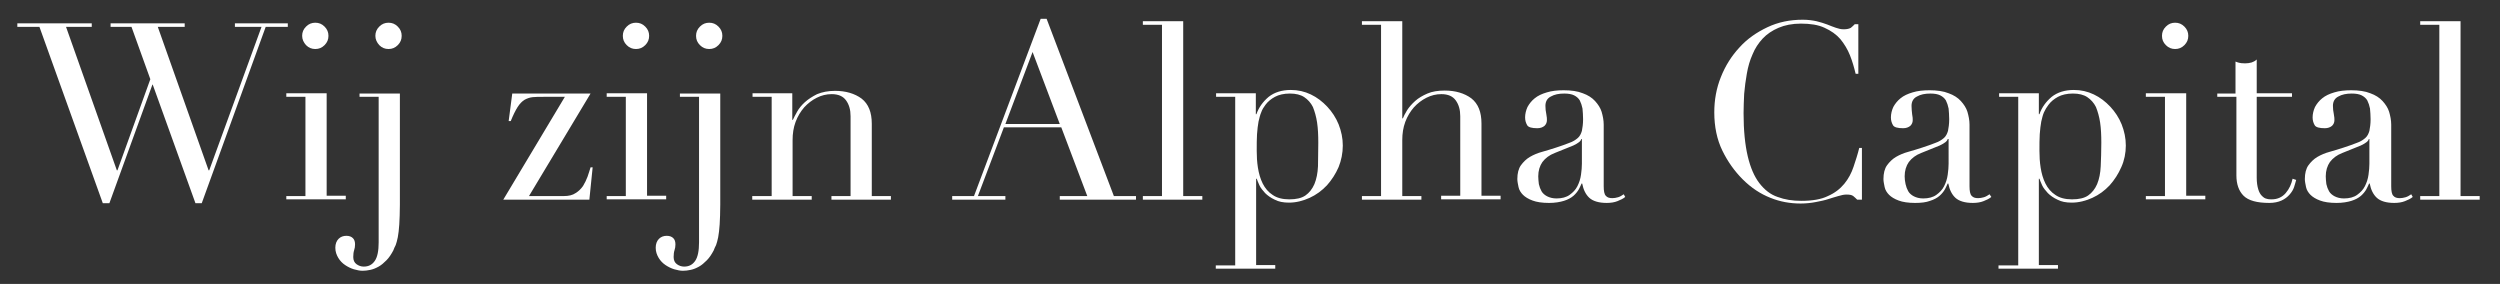 <?xml version="1.0" encoding="utf-8"?>
<!-- Generator: Adobe Illustrator 23.0.6, SVG Export Plug-In . SVG Version: 6.00 Build 0)  -->
<svg version="1.1" id="Laag_1" xmlns="http://www.w3.org/2000/svg" xmlns:xlink="http://www.w3.org/1999/xlink" x="0px" y="0px"
	 viewBox="0 0 836.5 95" style="enable-background:new 0 0 836.5 95;" xml:space="preserve">
<rect x="0" y="0" width="836.5" height="95" fill="#333333" stroke="none"/>
<style type="text/css">
	.st0{fill:#FFFFFF;}
</style>
<g>
	<g>
		<g>
			<path class="st0" d="M5.8,7.8h24.9V9h-8.6l17,48h0.2l11-30.5L44,9h-7V7.8h24.8V9h-9l17,48h0.2L87.5,9h-8.9V7.8h17.7V9h-7.4
				L67.5,68h-2.1L51.1,28.3H51L36.6,68h-2.2L13.2,9H5.8V7.8z"/>
			<path class="st0" d="M95.8,65.6h6.4V32.4h-6.4v-1.2h13.5v34.3h6.4v1.2H95.8V65.6z M101.1,12c0-1.2,0.4-2.2,1.3-3.1
				c0.9-0.9,1.9-1.3,3.1-1.3s2.2,0.4,3.1,1.3c0.9,0.9,1.3,1.9,1.3,3.1c0,1.2-0.4,2.2-1.3,3.1c-0.9,0.9-1.9,1.3-3.1,1.3
				s-2.2-0.4-3.1-1.3C101.6,14.2,101.1,13.2,101.1,12z"/>
			<path class="st0" d="M120.3,31.3h13.5v37.2c0,2.6-0.1,4.8-0.2,6.6c-0.1,1.7-0.3,3.2-0.5,4.3c-0.2,1.1-0.5,2-0.7,2.6
				c-0.3,0.6-0.6,1.2-0.8,1.8c-0.7,1.3-1.4,2.4-2.3,3.3s-1.7,1.6-2.6,2.1c-0.9,0.5-1.8,0.9-2.8,1.1c-0.9,0.2-1.8,0.3-2.6,0.3
				c-0.9,0-1.8-0.2-2.9-0.5c-1-0.3-2-0.8-2.9-1.4c-0.9-0.6-1.7-1.4-2.3-2.4c-0.6-1-1-2.1-1-3.4c0-1.3,0.4-2.3,1.1-3
				c0.7-0.7,1.6-1,2.6-1c1,0,1.7,0.3,2.2,0.8c0.5,0.5,0.7,1.2,0.7,2.1c0,0.7-0.1,1.3-0.3,1.9c-0.2,0.6-0.3,1.4-0.3,2.3
				c0,1.1,0.4,1.9,1.1,2.4c0.7,0.5,1.5,0.8,2.4,0.8c1.6,0,2.8-0.6,3.7-1.9c0.9-1.3,1.3-3.4,1.3-6.2V32.4h-6.4V31.3z M125.6,12
				c0-1.2,0.4-2.2,1.3-3.1c0.9-0.9,1.9-1.3,3.1-1.3c1.2,0,2.2,0.4,3.1,1.3c0.9,0.9,1.3,1.9,1.3,3.1c0,1.2-0.4,2.2-1.3,3.1
				c-0.9,0.9-1.9,1.3-3.1,1.3c-1.2,0-2.2-0.4-3.1-1.3C126.1,14.2,125.6,13.2,125.6,12z"/>
			<path class="st0" d="M171.4,31.3h26.2L177,65.6h11.7c1.6,0,2.9-0.3,3.9-1c1-0.6,1.8-1.4,2.5-2.4c0.6-1,1.1-2,1.5-3.1
				c0.4-1.1,0.7-2.2,1-3.1h0.7l-1.1,10.8h-28.8L189,32.4h-7.1c-1.4,0-2.6,0-3.6,0.1c-1,0.1-1.9,0.4-2.8,0.9
				c-0.8,0.5-1.6,1.3-2.3,2.4c-0.7,1.1-1.5,2.7-2.3,4.7h-0.7L171.4,31.3z"/>
			<path class="st0" d="M203,65.6h6.4V32.4H203v-1.2h13.5v34.3h6.4v1.2H203V65.6z M208.4,12c0-1.2,0.4-2.2,1.3-3.1
				c0.9-0.9,1.9-1.3,3.1-1.3c1.2,0,2.2,0.4,3.1,1.3c0.9,0.9,1.3,1.9,1.3,3.1c0,1.2-0.4,2.2-1.3,3.1c-0.9,0.9-1.9,1.3-3.1,1.3
				c-1.2,0-2.2-0.4-3.1-1.3C208.8,14.2,208.4,13.2,208.4,12z"/>
			<path class="st0" d="M227.5,31.3H241v37.2c0,2.6-0.1,4.8-0.2,6.6c-0.1,1.7-0.3,3.2-0.5,4.3c-0.2,1.1-0.5,2-0.7,2.6
				c-0.3,0.6-0.6,1.2-0.8,1.8c-0.7,1.3-1.4,2.4-2.3,3.3s-1.7,1.6-2.6,2.1c-0.9,0.5-1.8,0.9-2.8,1.1c-0.9,0.2-1.8,0.3-2.6,0.3
				c-0.9,0-1.8-0.2-2.9-0.5c-1-0.3-2-0.8-2.9-1.4s-1.7-1.4-2.3-2.4c-0.6-1-1-2.1-1-3.4c0-1.3,0.4-2.3,1.1-3c0.7-0.7,1.6-1,2.6-1
				c1,0,1.7,0.3,2.2,0.8c0.5,0.5,0.7,1.2,0.7,2.1c0,0.7-0.1,1.3-0.3,1.9c-0.2,0.6-0.3,1.4-0.3,2.3c0,1.1,0.4,1.9,1.1,2.4
				c0.7,0.5,1.5,0.8,2.4,0.8c1.6,0,2.8-0.6,3.7-1.9c0.9-1.3,1.3-3.4,1.3-6.2V32.4h-6.4V31.3z M232.9,12c0-1.2,0.4-2.2,1.3-3.1
				c0.9-0.9,1.9-1.3,3.1-1.3c1.2,0,2.2,0.4,3.1,1.3c0.9,0.9,1.3,1.9,1.3,3.1c0,1.2-0.4,2.2-1.3,3.1c-0.9,0.9-1.9,1.3-3.1,1.3
				c-1.2,0-2.2-0.4-3.1-1.3C233.3,14.2,232.9,13.2,232.9,12z"/>
			<path class="st0" d="M251.8,65.6h6.4V32.4h-6.4v-1.2h13.3v8.9h0.2c0.3-0.7,0.8-1.6,1.4-2.7c0.6-1.1,1.5-2.2,2.6-3.2
				c1.1-1,2.5-1.9,4.1-2.7c1.7-0.7,3.7-1.1,6-1.1c3.6,0,6.6,0.9,8.9,2.6c2.3,1.8,3.4,4.6,3.4,8.4v24.2h6.4v1.2h-19.9v-1.2h6.4V38.9
				c0-2.2-0.5-3.9-1.5-5.3c-1-1.4-2.6-2.1-4.8-2.1c-1.8,0-3.4,0.4-5,1.2c-1.6,0.8-3,1.9-4.2,3.2c-1.2,1.4-2.2,3-2.9,4.9
				c-0.7,1.9-1,3.9-1,6.1v18.7h6.4v1.2h-19.9V65.6z"/>
			<path class="st0" d="M318.6,65.6h7.3l22.3-59.3h2l22.5,59.3h7.4v1.2h-25.5v-1.2h9.2l-8.7-23h-19.2l-8.7,23h9.2v1.2h-17.8V65.6z
				 M345.5,17.4l-9.1,24.1h18.2L345.5,17.4z"/>
			<path class="st0" d="M382.4,65.6h6.4V8.3h-6.4V7.1h13.5v58.5h6.4v1.2h-19.9V65.6z"/>
			<path class="st0" d="M406.9,88.8h6.4V32.4h-6.4v-1.2h13.3v7h0.2c0.8-2.3,2.2-4.2,4.1-5.8c1.9-1.5,4.4-2.3,7.4-2.3
				c2.4,0,4.6,0.5,6.7,1.5c2.1,1,3.9,2.4,5.5,4.1c1.6,1.7,2.9,3.7,3.8,5.9c0.9,2.3,1.4,4.6,1.4,7.1c0,2.5-0.5,5-1.4,7.2
				c-1,2.3-2.3,4.3-3.9,6.1c-1.7,1.8-3.6,3.2-5.8,4.2c-2.2,1-4.5,1.6-6.9,1.6c-1.9,0-3.5-0.3-4.8-1c-1.3-0.6-2.4-1.4-3.2-2.2
				c-0.8-0.9-1.5-1.7-1.9-2.6c-0.4-0.9-0.7-1.6-0.9-2.2h-0.2v28.9h6.4v1.2h-19.9V88.8z M441.1,47.8c0-2.5-0.1-4.8-0.4-6.8
				c-0.3-2-0.8-3.7-1.4-5.2c-0.7-1.4-1.7-2.5-2.9-3.3s-2.8-1.2-4.8-1.2c-2,0-3.7,0.4-5,1.1c-1.3,0.7-2.4,1.6-3.2,2.7
				c-0.6,0.8-1.1,1.6-1.4,2.5c-0.4,0.9-0.6,1.9-0.9,3.1c-0.2,1.2-0.4,2.6-0.5,4.2c-0.1,1.6-0.1,3.4-0.1,5.6c0,1.8,0.1,3.7,0.4,5.6
				c0.3,1.9,0.8,3.7,1.6,5.3c0.8,1.6,1.9,2.9,3.3,3.8c1.4,1,3.3,1.5,5.6,1.5c2.3,0,4.1-0.4,5.4-1.3c1.3-0.9,2.3-2.2,3-3.8
				c0.7-1.7,1.1-3.7,1.2-6C441,53.3,441.1,50.7,441.1,47.8z"/>
			<path class="st0" d="M455.7,65.6h6.4V8.3h-6.4V7.1h13.5v32.5h0.2c0.3-0.7,0.7-1.6,1.4-2.7c0.7-1.1,1.6-2.1,2.7-3.1
				c1.1-1,2.5-1.8,4.1-2.5c1.6-0.7,3.6-1,5.8-1c3.6,0,6.6,0.9,8.9,2.6c2.3,1.8,3.4,4.6,3.4,8.4v24.2h6.4v1.2h-19.9v-1.2h6.4V38.9
				c0-2.2-0.5-3.9-1.5-5.3c-1-1.4-2.6-2.1-4.8-2.1c-1.8,0-3.4,0.4-5,1.2c-1.6,0.8-3,1.9-4.2,3.2c-1.2,1.4-2.2,3-2.9,4.9
				c-0.7,1.9-1,3.9-1,6.1v18.7h6.4v1.2h-19.9V65.6z"/>
			<path class="st0" d="M543.8,65.9c-0.7,0.6-1.6,1-2.6,1.4c-1,0.4-2.2,0.6-3.6,0.6c-2.6,0-4.6-0.6-5.8-1.7c-1.2-1.1-2-2.7-2.4-4.8
				h-0.2c-0.2,0.5-0.5,1.1-0.9,1.9c-0.4,0.7-1,1.5-1.8,2.2c-0.8,0.7-1.9,1.3-3.2,1.7s-3,0.7-5,0.7c-2.3,0-4.2-0.3-5.5-0.8
				c-1.4-0.5-2.5-1.2-3.2-1.9s-1.3-1.6-1.5-2.6c-0.2-1-0.4-1.9-0.4-2.7c0-1.9,0.4-3.5,1.2-4.6s1.8-2.1,3-2.8
				c1.2-0.7,2.6-1.3,4.1-1.7c1.5-0.4,3-0.9,4.6-1.4c1.8-0.6,3.3-1.1,4.5-1.6c1.2-0.4,2.1-1,2.8-1.6c0.7-0.6,1.1-1.4,1.4-2.4
				c0.2-1,0.4-2.3,0.4-3.9c0-1.3-0.1-2.5-0.2-3.6c-0.2-1-0.5-1.9-0.9-2.7c-0.4-0.7-1.1-1.3-1.9-1.7c-0.8-0.4-1.9-0.6-3.3-0.6
				c-1.8,0-3.3,0.3-4.5,1c-1.2,0.6-1.8,1.7-1.8,3.1c0,0.9,0.1,1.9,0.3,2.8c0.2,0.9,0.2,1.6,0.2,2c0,0.8-0.3,1.4-0.8,1.9
				c-0.6,0.5-1.4,0.8-2.4,0.8c-1.8,0-3-0.3-3.4-1c-0.4-0.7-0.7-1.5-0.7-2.6c0-1.2,0.3-2.4,0.8-3.5c0.6-1.1,1.4-2.1,2.4-2.9
				c1.1-0.9,2.4-1.5,4.1-2c1.6-0.5,3.5-0.7,5.6-0.7c2.5,0,4.7,0.3,6.4,1c1.7,0.6,3.1,1.5,4.1,2.6c1,1.1,1.8,2.3,2.2,3.6
				c0.4,1.4,0.7,2.8,0.7,4.3v20.6c0,1.6,0.2,2.7,0.7,3.2c0.5,0.6,1.2,0.8,2.2,0.8c0.6,0,1.2-0.1,1.9-0.3c0.7-0.2,1.3-0.6,1.9-1
				L543.8,65.9z M529.3,46.5h-0.2c-0.1,0.7-1,1.4-2.7,2.2l-6.2,2.5c-1.8,0.7-3.1,1.7-4.1,3c-0.9,1.3-1.4,2.9-1.4,4.8
				c0,0.8,0.1,1.7,0.2,2.6c0.2,0.9,0.5,1.7,0.9,2.4c0.4,0.7,1.1,1.3,1.9,1.7c0.8,0.4,1.8,0.7,3.1,0.7c1.8,0,3.3-0.4,4.4-1.2
				c1.1-0.8,2-1.7,2.6-2.9c0.6-1.2,1-2.4,1.2-3.8c0.2-1.4,0.3-2.6,0.3-3.7V46.5z"/>
			<path class="st0" d="M622.6,66.8h-1.2c-0.4-0.4-0.8-0.8-1.3-1.2c-0.5-0.4-1.3-0.5-2.3-0.5c-0.8,0-1.7,0.2-2.7,0.5
				c-1,0.3-2.1,0.6-3.3,1c-1.2,0.4-2.6,0.7-4.2,1c-1.5,0.3-3.3,0.5-5.1,0.5c-3.5,0-6.9-0.6-10.1-1.9c-3.3-1.3-6.4-3.3-9.3-6.2
				c-2.7-2.7-5-5.9-6.8-9.6c-1.8-3.7-2.7-8-2.7-12.8c0-4.1,0.7-8.1,2.2-11.8c1.5-3.8,3.6-7.1,6.2-9.9c2.6-2.9,5.8-5.1,9.4-6.8
				c3.6-1.7,7.5-2.5,11.8-2.5c1.7,0,3.2,0.2,4.6,0.5c1.3,0.3,2.5,0.7,3.6,1.1c1,0.4,2,0.8,2.9,1.1c0.9,0.3,1.7,0.5,2.6,0.5
				c1.1,0,1.9-0.2,2.4-0.5c0.5-0.4,0.9-0.8,1.3-1.2h1.2v16.6h-0.9c-0.5-2.1-1.1-4.2-1.9-6.2c-0.8-2-1.9-3.8-3.2-5.4
				c-1.4-1.6-3.1-2.8-5.3-3.8c-2.1-1-4.8-1.4-7.9-1.4c-2.9,0-5.4,0.5-7.5,1.4s-3.9,2.1-5.3,3.6c-1.4,1.5-2.6,3.3-3.4,5.3
				c-0.9,2-1.5,4.1-1.9,6.4c-0.4,2.2-0.7,4.5-0.9,6.8c-0.1,2.3-0.2,4.5-0.2,6.5c0,5.8,0.5,10.6,1.4,14.4c0.9,3.8,2.2,6.8,3.9,9
				c1.7,2.2,3.7,3.8,6.1,4.6c2.4,0.9,5,1.3,7.9,1.3c3.7,0,6.7-0.5,8.9-1.6c2.3-1,4.1-2.4,5.5-4.1c1.4-1.7,2.4-3.6,3.1-5.7
				c0.7-2.1,1.4-4.2,1.9-6.3h0.9V66.8z"/>
			<path class="st0" d="M666.3,65.9c-0.7,0.6-1.6,1-2.6,1.4c-1,0.4-2.2,0.6-3.6,0.6c-2.6,0-4.6-0.6-5.8-1.7c-1.2-1.1-2-2.7-2.4-4.8
				h-0.2c-0.2,0.5-0.5,1.1-0.9,1.9c-0.4,0.7-1,1.5-1.8,2.2c-0.8,0.7-1.9,1.3-3.2,1.7c-1.3,0.5-3,0.7-5,0.7c-2.3,0-4.2-0.3-5.5-0.8
				c-1.4-0.5-2.5-1.2-3.2-1.9s-1.3-1.6-1.5-2.6c-0.2-1-0.4-1.9-0.4-2.7c0-1.9,0.4-3.5,1.2-4.6s1.8-2.1,3-2.8
				c1.2-0.7,2.6-1.3,4.1-1.7c1.5-0.4,3-0.9,4.6-1.4c1.8-0.6,3.3-1.1,4.5-1.6c1.2-0.4,2.1-1,2.8-1.6c0.7-0.6,1.1-1.4,1.4-2.4
				c0.2-1,0.4-2.3,0.4-3.9c0-1.3-0.1-2.5-0.2-3.6c-0.2-1-0.5-1.9-0.9-2.7c-0.4-0.7-1.1-1.3-1.9-1.7c-0.8-0.4-1.9-0.6-3.3-0.6
				c-1.8,0-3.3,0.3-4.5,1c-1.2,0.6-1.8,1.7-1.8,3.1c0,0.9,0.1,1.9,0.2,2.8c0.2,0.9,0.2,1.6,0.2,2c0,0.8-0.3,1.4-0.8,1.9
				c-0.6,0.5-1.4,0.8-2.4,0.8c-1.8,0-3-0.3-3.4-1c-0.4-0.7-0.7-1.5-0.7-2.6c0-1.2,0.3-2.4,0.8-3.5c0.6-1.1,1.4-2.1,2.4-2.9
				c1.1-0.9,2.4-1.5,4.1-2c1.6-0.5,3.5-0.7,5.6-0.7c2.5,0,4.7,0.3,6.4,1c1.7,0.6,3.1,1.5,4.1,2.6c1,1.1,1.8,2.3,2.2,3.6
				c0.4,1.4,0.7,2.8,0.7,4.3v20.6c0,1.6,0.2,2.7,0.7,3.2c0.5,0.6,1.2,0.8,2.2,0.8c0.6,0,1.2-0.1,1.9-0.3c0.7-0.2,1.3-0.6,1.9-1
				L666.3,65.9z M651.9,46.5h-0.2c-0.1,0.7-1,1.4-2.7,2.2l-6.2,2.5c-1.8,0.7-3.1,1.7-4.1,3c-0.9,1.3-1.4,2.9-1.4,4.8
				c0,0.8,0.1,1.7,0.3,2.6c0.2,0.9,0.5,1.7,0.9,2.4c0.4,0.7,1.1,1.3,1.9,1.7c0.8,0.4,1.8,0.7,3.1,0.7c1.8,0,3.3-0.4,4.4-1.2
				c1.1-0.8,2-1.7,2.6-2.9c0.6-1.2,1-2.4,1.2-3.8c0.2-1.4,0.3-2.6,0.3-3.7V46.5z"/>
			<path class="st0" d="M668.9,88.8h6.4V32.4h-6.4v-1.2h13.3v7h0.2c0.8-2.3,2.2-4.2,4.1-5.8c1.9-1.5,4.4-2.3,7.4-2.3
				c2.4,0,4.6,0.5,6.7,1.5c2.1,1,3.9,2.4,5.5,4.1c1.6,1.7,2.9,3.7,3.8,5.9c0.9,2.3,1.4,4.6,1.4,7.1c0,2.5-0.5,5-1.5,7.2
				c-1,2.3-2.3,4.3-3.9,6.1c-1.7,1.8-3.6,3.2-5.8,4.2c-2.2,1-4.5,1.6-6.9,1.6c-1.9,0-3.5-0.3-4.8-1c-1.3-0.6-2.4-1.4-3.2-2.2
				c-0.8-0.9-1.5-1.7-1.9-2.6c-0.4-0.9-0.7-1.6-0.9-2.2h-0.2v28.9h6.4v1.2h-19.9V88.8z M703.1,47.8c0-2.5-0.1-4.8-0.4-6.8
				c-0.3-2-0.8-3.7-1.4-5.2c-0.7-1.4-1.7-2.5-2.9-3.3c-1.2-0.8-2.8-1.2-4.8-1.2c-2,0-3.7,0.4-5,1.1c-1.3,0.7-2.4,1.6-3.2,2.7
				c-0.6,0.8-1.1,1.6-1.5,2.5c-0.4,0.9-0.6,1.9-0.9,3.1c-0.2,1.2-0.4,2.6-0.5,4.2c-0.1,1.6-0.1,3.4-0.1,5.6c0,1.8,0.1,3.7,0.4,5.6
				c0.3,1.9,0.8,3.7,1.6,5.3c0.8,1.6,1.9,2.9,3.3,3.8c1.4,1,3.3,1.5,5.6,1.5c2.3,0,4.1-0.4,5.4-1.3c1.3-0.9,2.3-2.2,3-3.8
				c0.7-1.7,1.1-3.7,1.2-6C703,53.3,703.1,50.7,703.1,47.8z"/>
			<path class="st0" d="M718,65.6h6.4V32.4H718v-1.2h13.5v34.3h6.4v1.2H718V65.6z M723.4,12c0-1.2,0.4-2.2,1.3-3.1
				c0.9-0.9,1.9-1.3,3.1-1.3c1.2,0,2.2,0.4,3.1,1.3c0.9,0.9,1.3,1.9,1.3,3.1c0,1.2-0.4,2.2-1.3,3.1c-0.9,0.9-1.9,1.3-3.1,1.3
				c-1.2,0-2.2-0.4-3.1-1.3C723.8,14.2,723.4,13.2,723.4,12z"/>
			<path class="st0" d="M741.6,31.3h6.4V20.6c0.4,0.2,0.9,0.3,1.2,0.4c0.4,0.1,1,0.2,2,0.2c0.8,0,1.5-0.1,2.2-0.3
				c0.6-0.2,1.2-0.5,1.7-1v11.3h11.8v1.2h-11.8v27.1c0,1.5,0.2,2.8,0.5,3.8c0.3,1,0.7,1.7,1.2,2.2c0.5,0.5,1,0.9,1.6,1
				c0.6,0.2,1.1,0.2,1.7,0.2c1.9,0,3.5-0.7,4.7-2.1c1.2-1.4,1.9-3,2.3-4.8l1.2,0.4c-0.2,0.7-0.4,1.5-0.7,2.4
				c-0.3,0.9-0.8,1.7-1.5,2.5c-0.7,0.8-1.6,1.5-2.7,2c-1.1,0.5-2.5,0.8-4.1,0.8c-4.1,0-7-0.8-8.6-2.4c-1.6-1.6-2.4-3.9-2.4-6.8V32.4
				h-6.4V31.3z"/>
			<path class="st0" d="M807.3,65.9c-0.7,0.6-1.6,1-2.6,1.4c-1,0.4-2.2,0.6-3.6,0.6c-2.6,0-4.6-0.6-5.8-1.7c-1.2-1.1-2-2.7-2.4-4.8
				h-0.2c-0.2,0.5-0.5,1.1-0.9,1.9c-0.4,0.7-1,1.5-1.8,2.2c-0.8,0.7-1.9,1.3-3.2,1.7s-3,0.7-5,0.7c-2.3,0-4.2-0.3-5.5-0.8
				c-1.4-0.5-2.5-1.2-3.2-1.9s-1.3-1.6-1.5-2.6c-0.2-1-0.4-1.9-0.4-2.7c0-1.9,0.4-3.5,1.2-4.6s1.8-2.1,3-2.8
				c1.2-0.7,2.6-1.3,4.1-1.7c1.5-0.4,3-0.9,4.6-1.4c1.8-0.6,3.3-1.1,4.5-1.6c1.2-0.4,2.1-1,2.8-1.6c0.7-0.6,1.1-1.4,1.4-2.4
				c0.2-1,0.4-2.3,0.4-3.9c0-1.3-0.1-2.5-0.2-3.6c-0.2-1-0.5-1.9-0.9-2.7c-0.4-0.7-1.1-1.3-1.9-1.7c-0.8-0.4-1.9-0.6-3.3-0.6
				c-1.8,0-3.3,0.3-4.5,1c-1.2,0.6-1.8,1.7-1.8,3.1c0,0.9,0.1,1.9,0.3,2.8c0.2,0.9,0.2,1.6,0.2,2c0,0.8-0.3,1.4-0.8,1.9
				c-0.6,0.5-1.4,0.8-2.4,0.8c-1.8,0-3-0.3-3.4-1c-0.4-0.7-0.7-1.5-0.7-2.6c0-1.2,0.3-2.4,0.8-3.5c0.6-1.1,1.4-2.1,2.4-2.9
				c1.1-0.9,2.4-1.5,4.1-2c1.6-0.5,3.5-0.7,5.6-0.7c2.5,0,4.7,0.3,6.4,1c1.7,0.6,3.1,1.5,4.1,2.6c1,1.1,1.8,2.3,2.2,3.6
				c0.4,1.4,0.7,2.8,0.7,4.3v20.6c0,1.6,0.2,2.7,0.7,3.2c0.5,0.6,1.2,0.8,2.2,0.8c0.6,0,1.2-0.1,1.9-0.3c0.7-0.2,1.3-0.6,1.9-1
				L807.3,65.9z M792.8,46.5h-0.2c-0.1,0.7-1,1.4-2.7,2.2l-6.2,2.5c-1.8,0.7-3.1,1.7-4.1,3c-0.9,1.3-1.4,2.9-1.4,4.8
				c0,0.8,0.1,1.7,0.2,2.6c0.2,0.9,0.5,1.7,0.9,2.4c0.4,0.7,1.1,1.3,1.9,1.7c0.8,0.4,1.8,0.7,3.1,0.7c1.8,0,3.3-0.4,4.4-1.2
				c1.1-0.8,2-1.7,2.6-2.9c0.6-1.2,1-2.4,1.2-3.8c0.2-1.4,0.3-2.6,0.3-3.7V46.5z"/>
			<path class="st0" d="M809.8,65.6h6.4V8.3h-6.4V7.1h13.5v58.5h6.4v1.2h-19.9V65.6z"/>
		</g>
	</g>
</g>
</svg>
